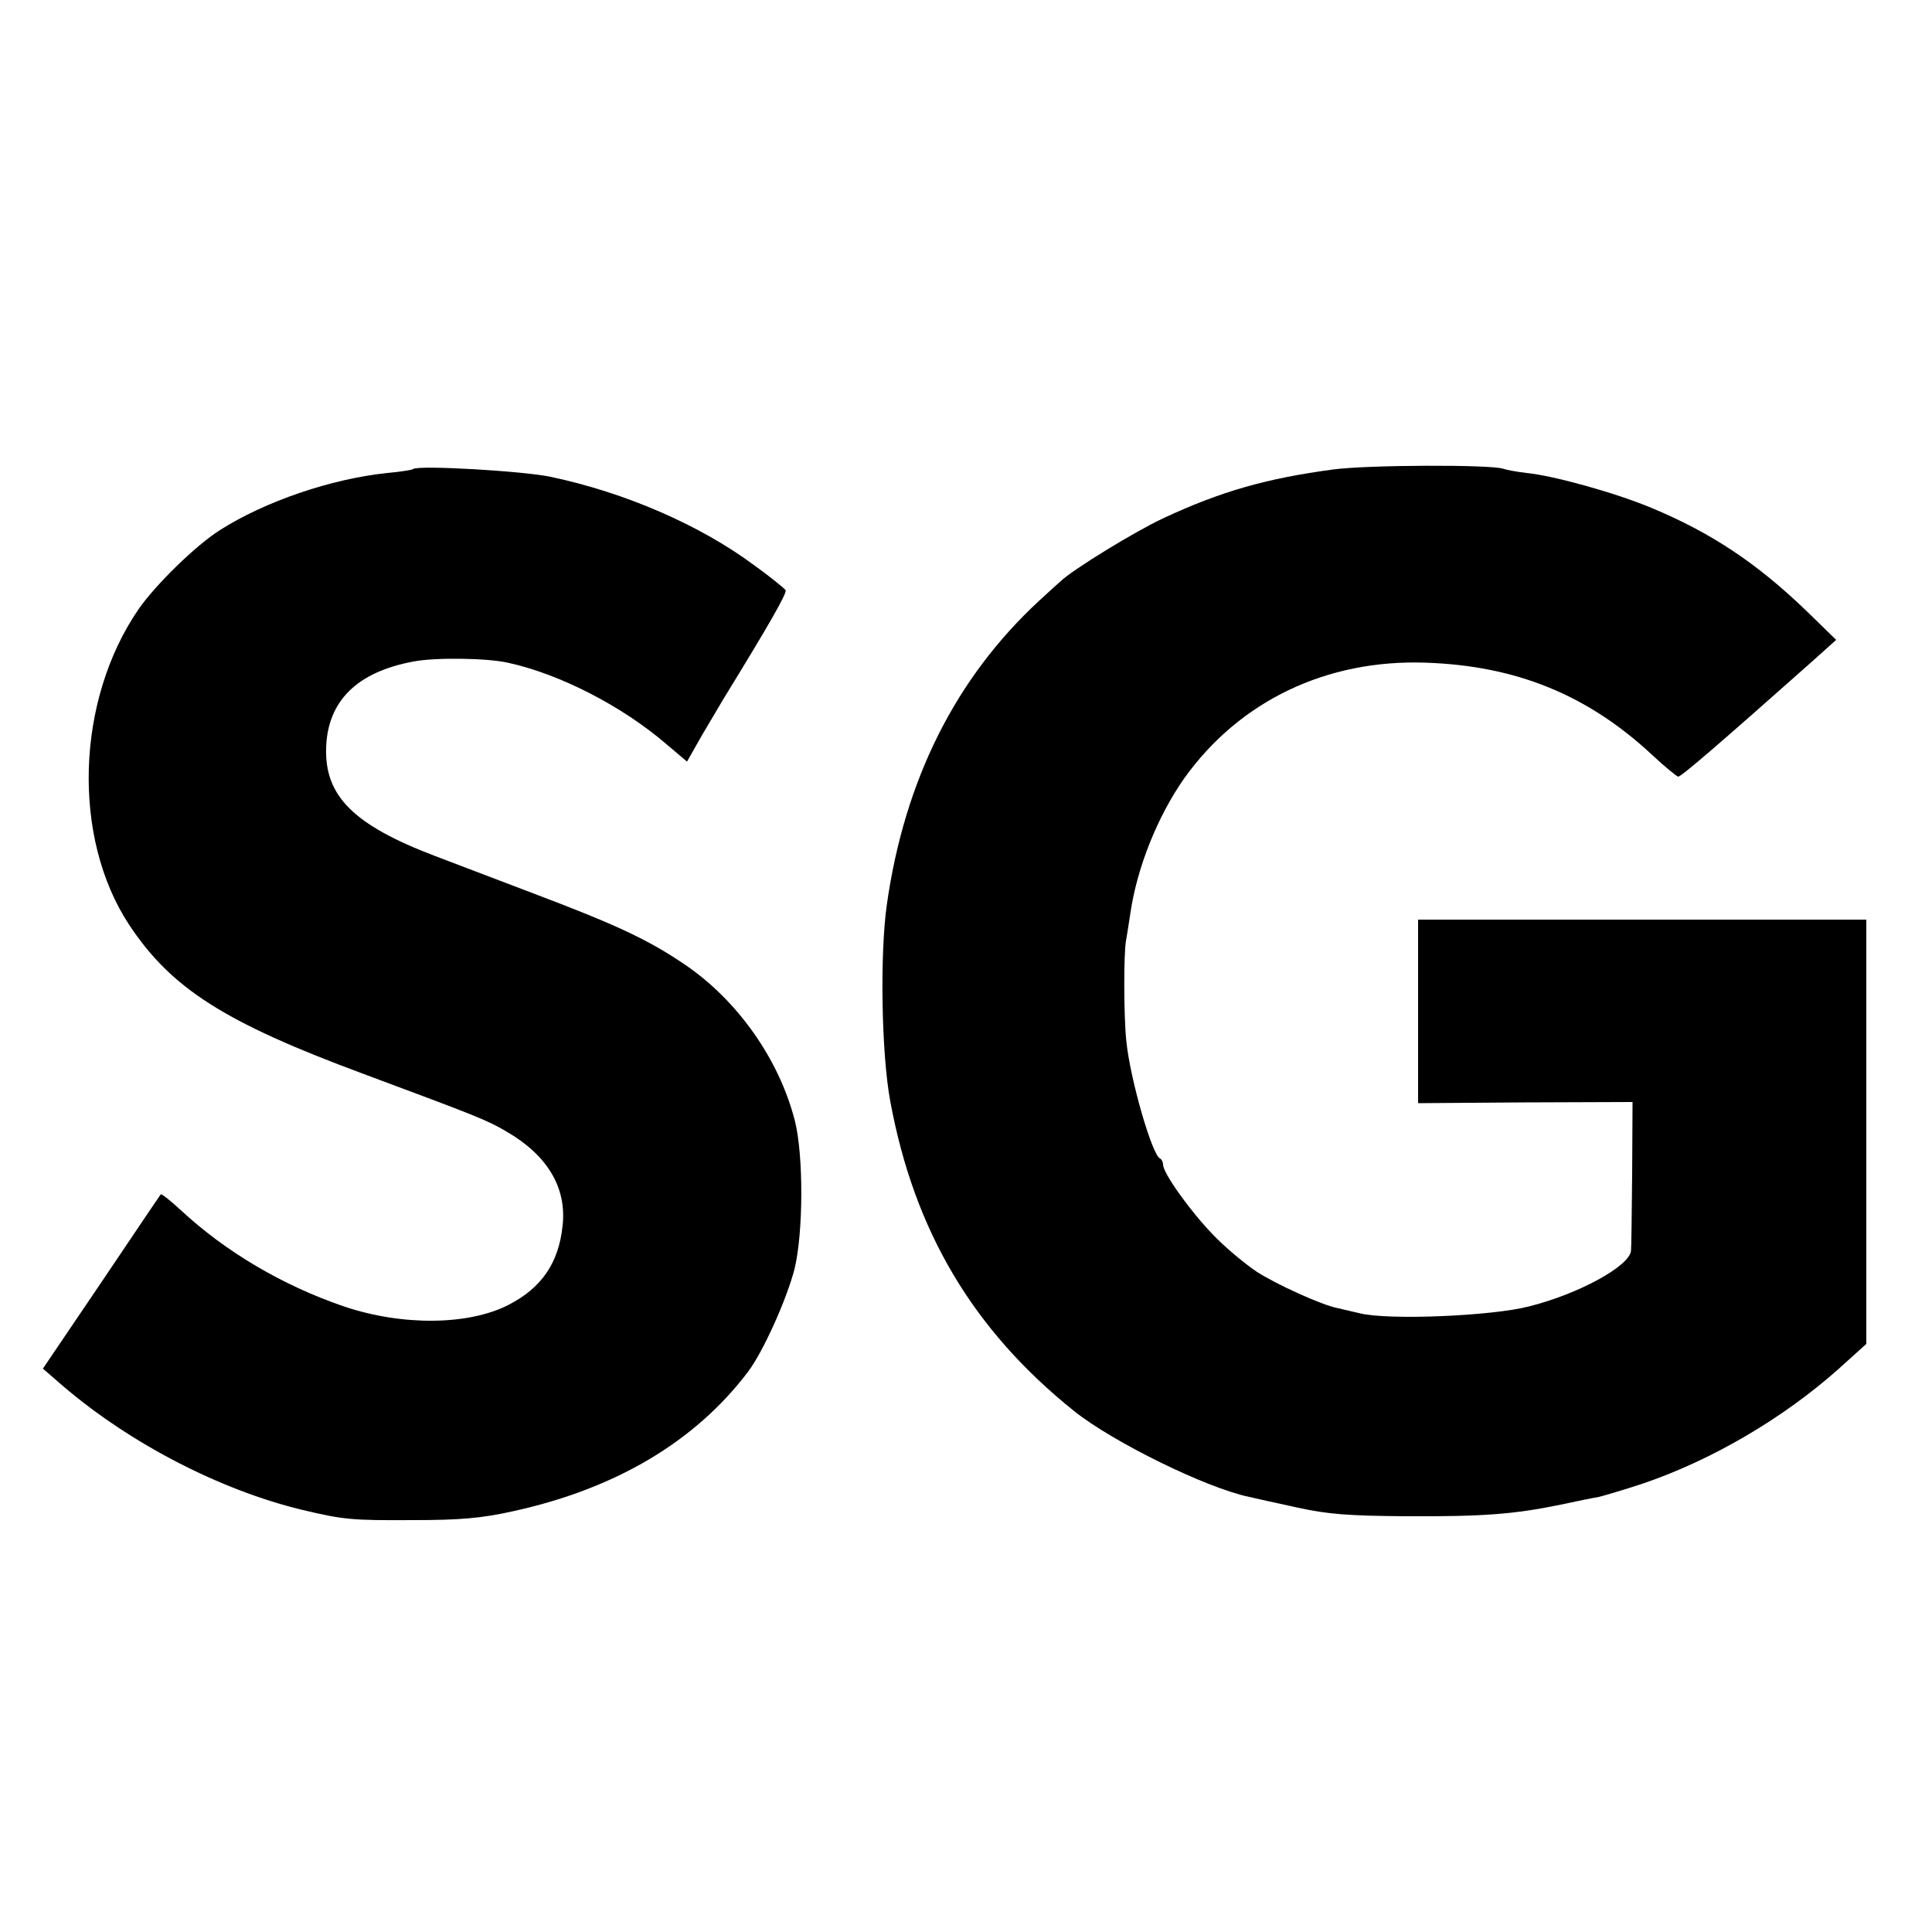 <?xml version="1.0" standalone="no"?>
<!DOCTYPE svg PUBLIC "-//W3C//DTD SVG 20010904//EN"
 "http://www.w3.org/TR/2001/REC-SVG-20010904/DTD/svg10.dtd">
<svg version="1.0" xmlns="http://www.w3.org/2000/svg"
 width="500pt" height="500pt" viewBox="0 0 500 500"
 preserveAspectRatio="xMidYMid meet">
<g transform="translate(0,500) scale(0.1,-0.1)"
fill="#000000" stroke="none">
<path d="M3450 3785 c-171 -23 -289 -56 -439 -126 -73 -34 -235 -133 -267
-164 -6 -5 -31 -28 -55 -50 -215 -199 -348 -462 -394 -787 -18 -127 -14 -385
9 -508 62 -336 214 -592 476 -802 100 -80 342 -199 453 -222 12 -3 67 -15 122
-27 81 -18 135 -22 285 -23 197 -1 278 5 399 30 42 9 86 18 99 20 12 3 64 18
115 35 176 60 360 167 505 296 l72 65 0 549 0 549 -580 0 -580 0 0 -237 0
-238 277 2 278 1 -1 -186 c-1 -103 -2 -192 -3 -199 -4 -40 -136 -112 -264
-144 -96 -25 -363 -36 -437 -18 -25 6 -52 12 -60 14 -40 8 -157 61 -208 94
-31 21 -83 64 -114 97 -58 60 -128 158 -128 180 0 7 -4 14 -8 16 -20 8 -77
204 -87 303 -7 64 -7 227 -1 260 2 11 7 42 11 69 17 120 71 254 140 352 143
200 368 308 625 299 234 -8 418 -83 585 -238 33 -31 64 -56 68 -57 8 0 101 80
341 293 l68 61 -78 76 c-129 124 -247 202 -401 266 -91 38 -251 83 -323 90
-25 3 -52 8 -60 11 -34 11 -350 10 -440 -2z"/>
<path d="M1069 3786 c-2 -2 -32 -7 -66 -10 -146 -15 -318 -74 -434 -148 -63
-40 -166 -141 -210 -204 -163 -237 -173 -592 -25 -817 109 -165 247 -253 606
-386 293 -109 321 -120 370 -149 106 -61 157 -145 146 -244 -10 -96 -54 -161
-140 -205 -103 -53 -275 -55 -426 -4 -158 54 -306 141 -423 250 -26 24 -49 42
-51 40 -2 -2 -71 -105 -154 -228 l-151 -223 52 -45 c174 -149 407 -269 617
-320 109 -26 130 -28 290 -27 122 0 177 5 258 23 265 58 471 180 608 361 39
52 99 185 120 265 23 93 24 294 1 385 -41 159 -148 311 -285 404 -96 65 -178
103 -392 184 -102 39 -216 82 -255 97 -210 80 -285 155 -281 280 4 121 80 196
226 223 56 11 191 9 244 -3 134 -29 296 -112 412 -212 l52 -44 38 67 c22 37
46 78 55 93 119 194 167 277 162 284 -3 4 -39 34 -81 64 -140 104 -333 188
-527 229 -70 15 -345 31 -356 20z"/>
</g>
</svg>
